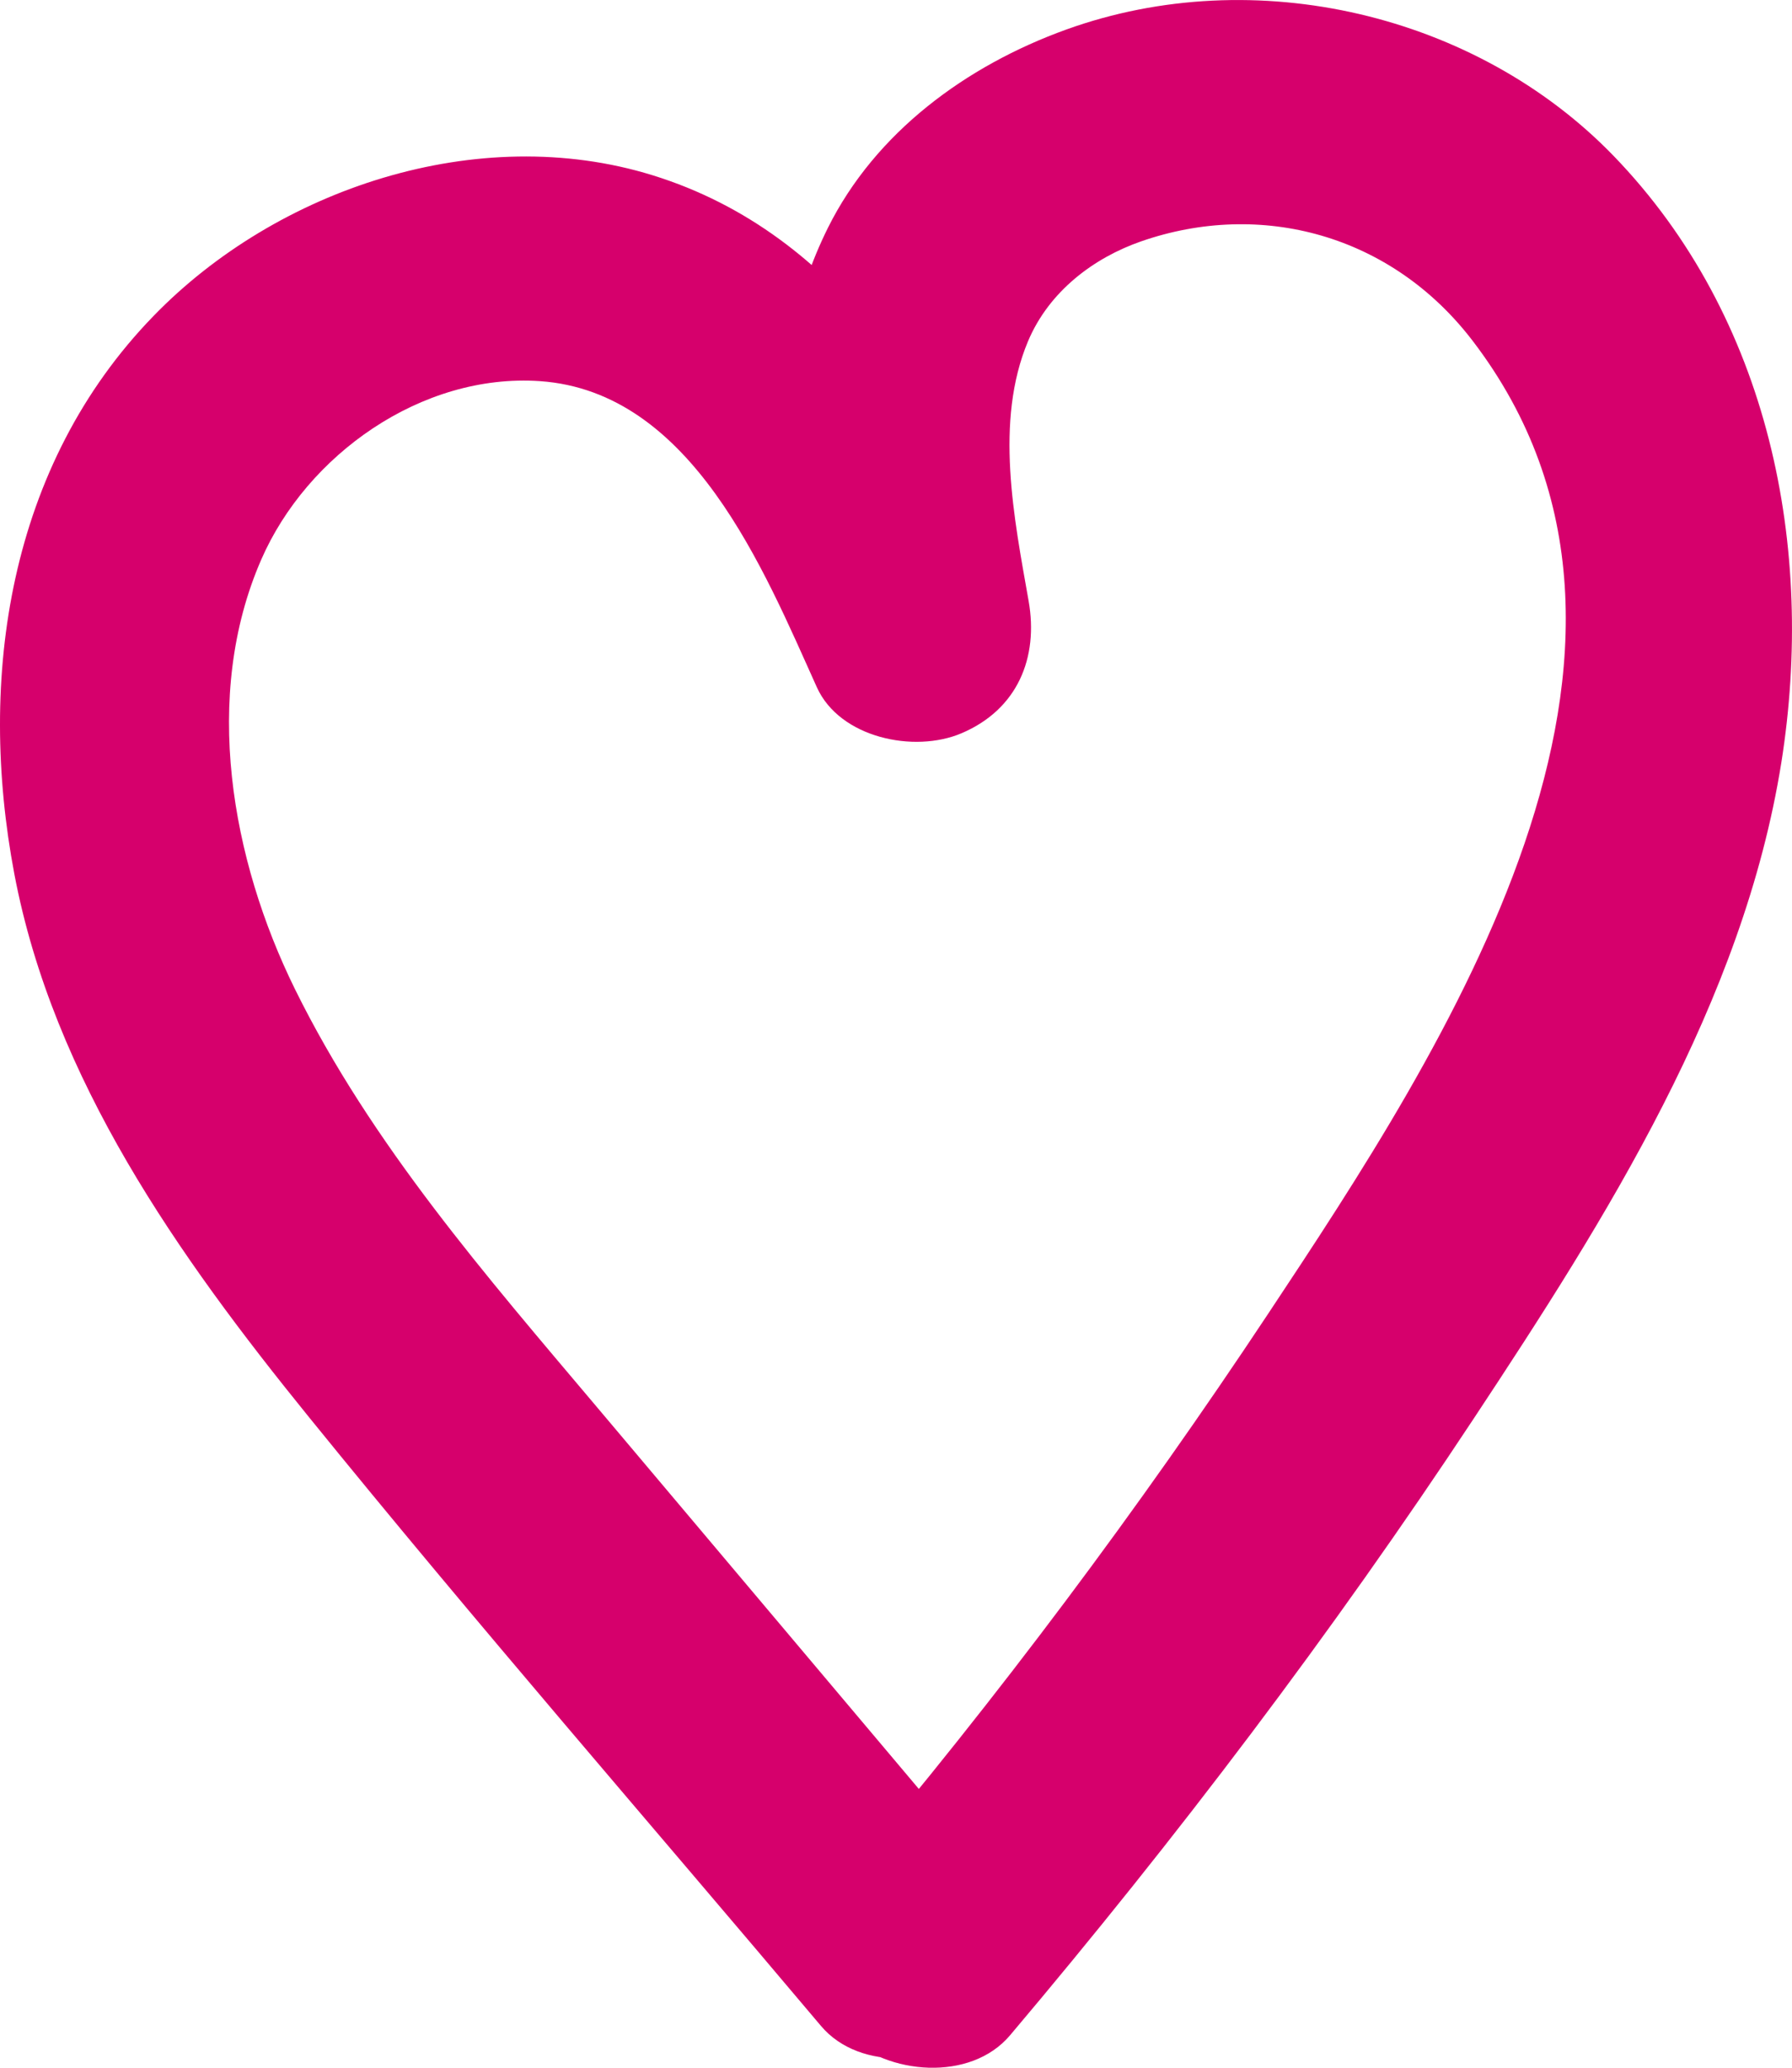 <svg width="13" height="15" viewBox="0 0 13 15" fill="none" xmlns="http://www.w3.org/2000/svg">
<path d="M7.328 14.764C8.535 13.335 9.664 11.846 10.691 10.291C11.655 8.833 12.646 7.27 12.923 5.53C13.169 3.977 12.841 2.304 11.704 1.129C10.71 0.103 9.105 -0.279 7.736 0.214C7.007 0.477 6.35 0.962 6.006 1.653C5.509 2.655 5.655 3.736 5.841 4.792L7.378 4.165C6.833 2.958 6.115 1.699 4.733 1.271C3.464 0.879 2.007 1.371 1.114 2.292C0.059 3.378 -0.165 4.919 0.104 6.34C0.387 7.831 1.293 9.111 2.241 10.28C3.451 11.773 4.716 13.226 5.955 14.696C6.242 15.037 6.845 14.985 7.144 14.696C7.492 14.359 7.432 13.886 7.144 13.545C6.207 12.434 5.271 11.323 4.335 10.213C3.527 9.255 2.694 8.3 2.14 7.176C1.678 6.237 1.464 5.048 1.895 4.06C2.225 3.302 3.056 2.706 3.917 2.765C5.021 2.841 5.542 4.135 5.926 4.986C6.092 5.353 6.632 5.466 6.976 5.319C7.382 5.146 7.535 4.771 7.462 4.359C7.357 3.762 7.213 3.058 7.458 2.475C7.611 2.112 7.936 1.87 8.278 1.751C9.147 1.449 10.095 1.7 10.686 2.476C12.388 4.709 10.476 7.606 9.198 9.533C8.26 10.948 7.24 12.311 6.14 13.612C5.853 13.952 5.797 14.431 6.14 14.764C6.436 15.051 7.04 15.106 7.328 14.764Z" fill="#D6006C"/>
</svg>
